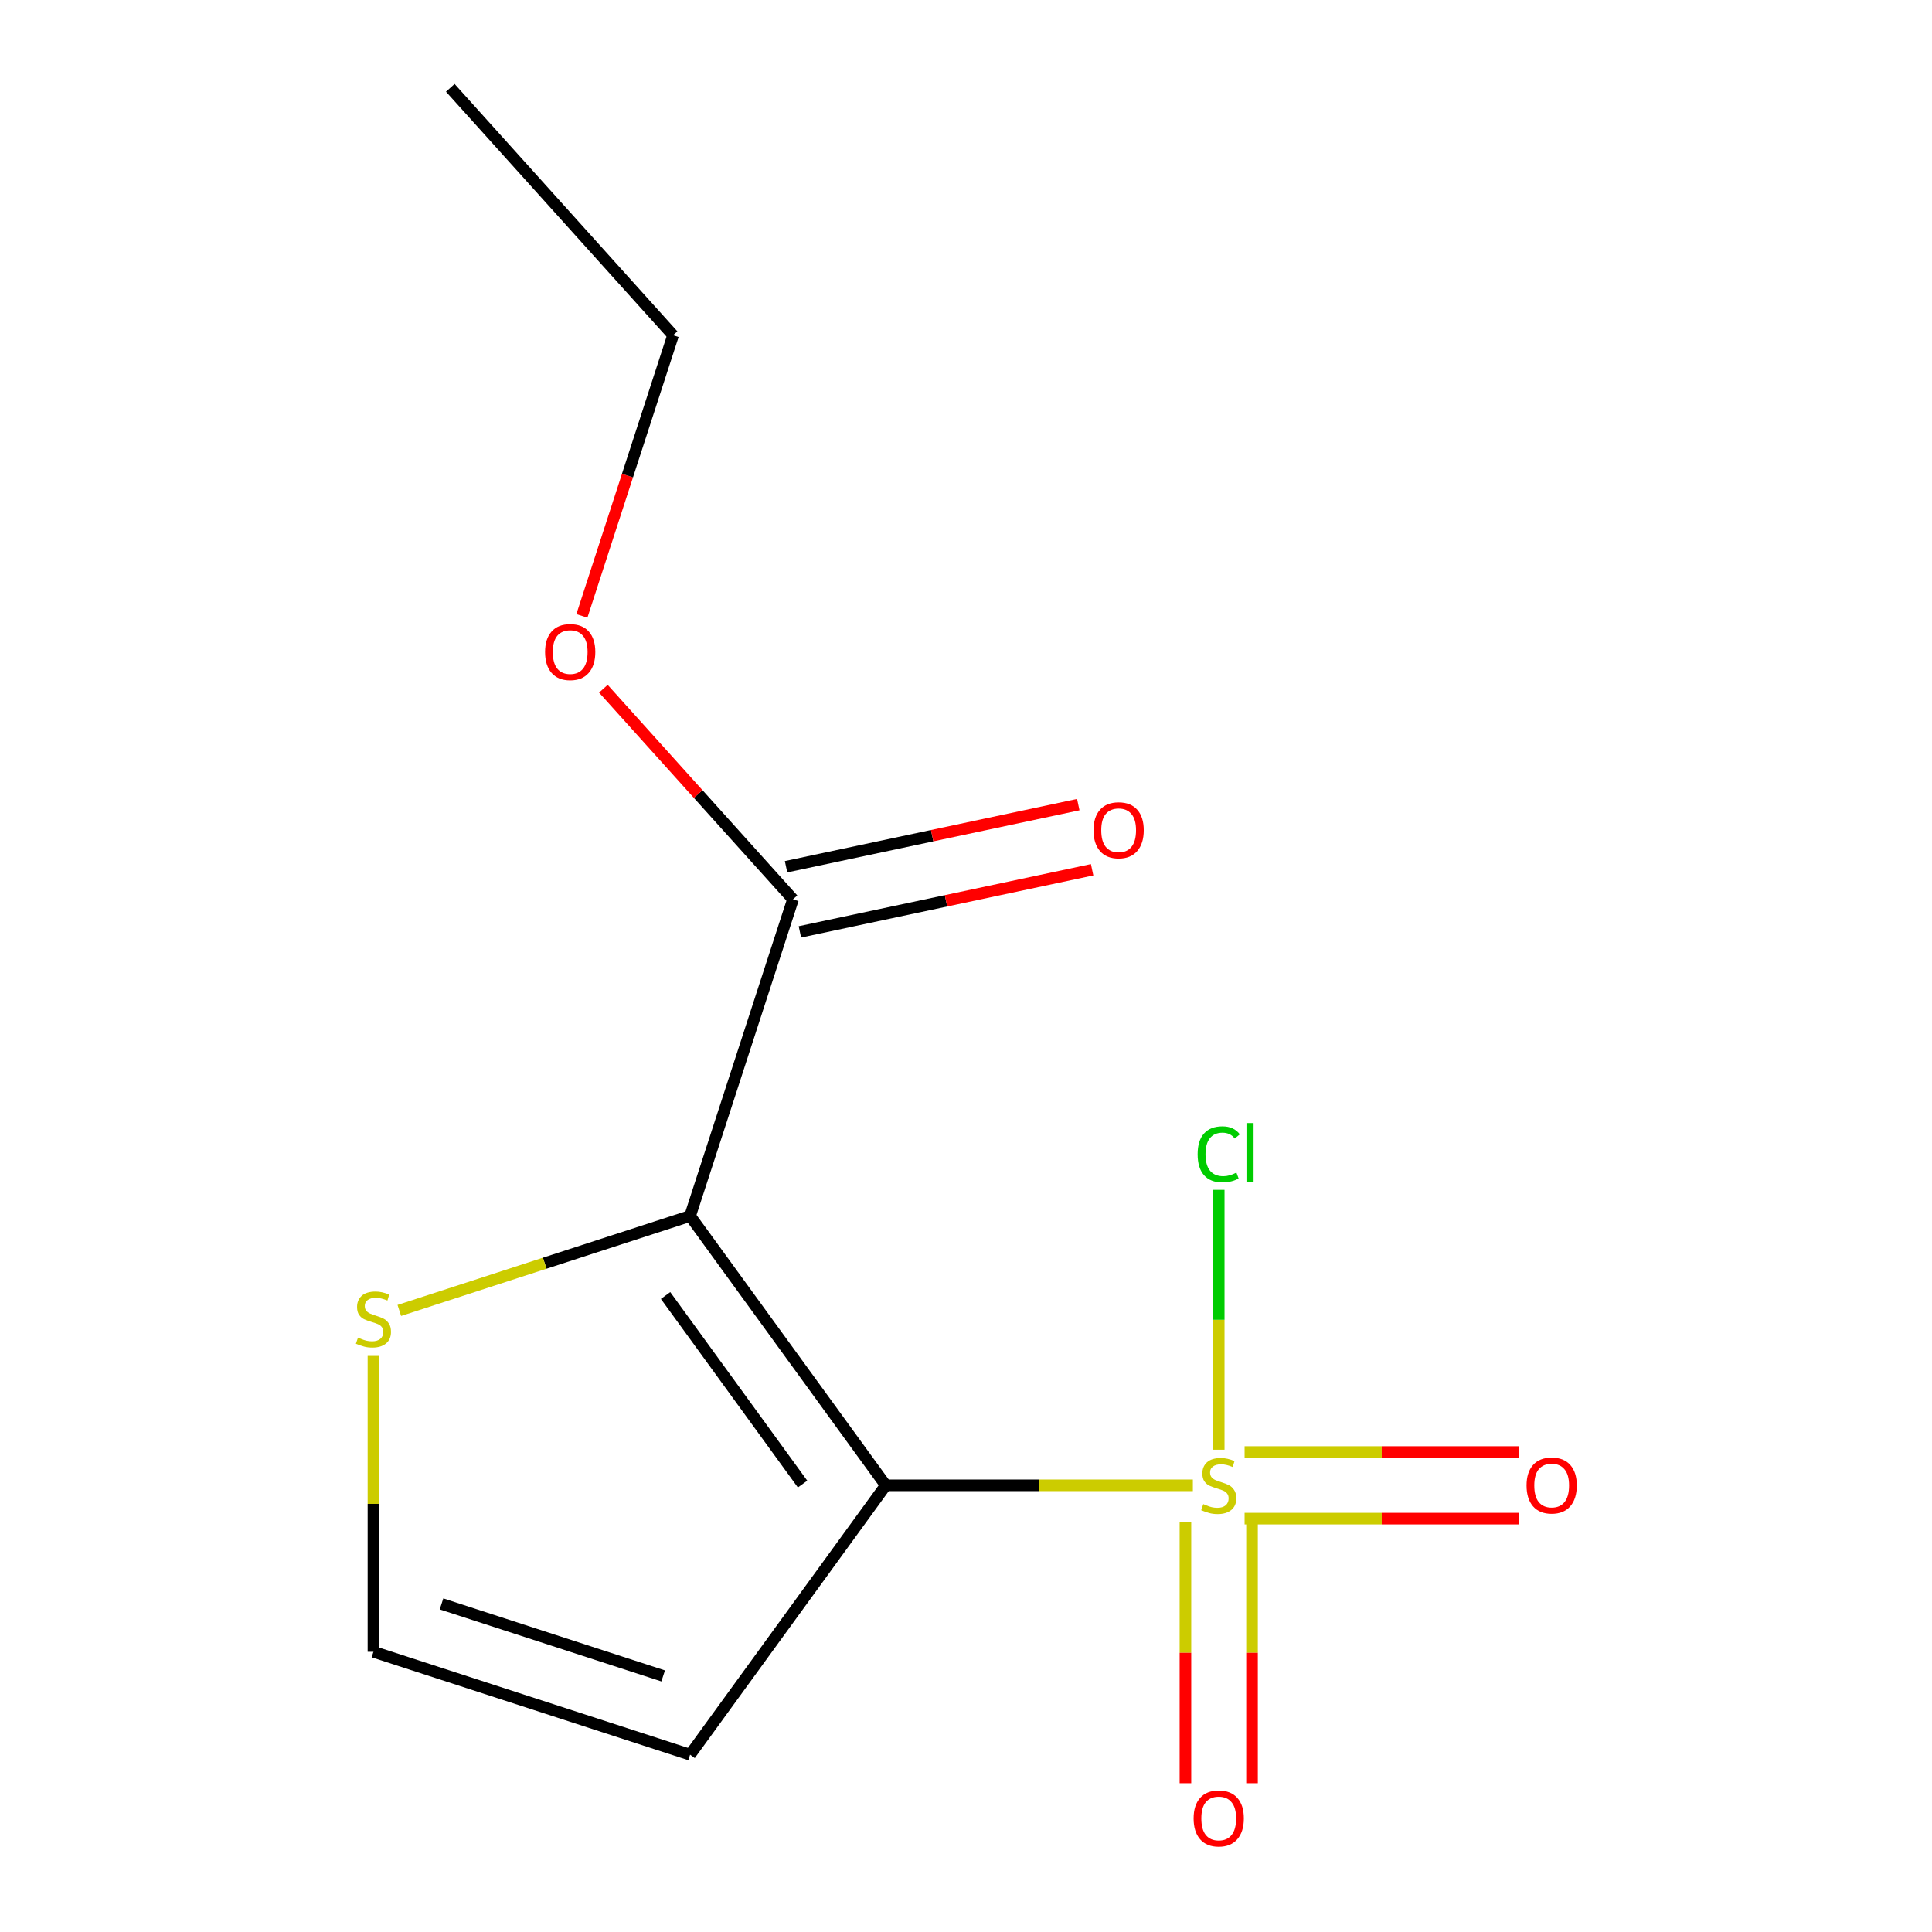 <?xml version='1.0' encoding='iso-8859-1'?>
<svg version='1.1' baseProfile='full'
              xmlns='http://www.w3.org/2000/svg'
                      xmlns:rdkit='http://www.rdkit.org/xml'
                      xmlns:xlink='http://www.w3.org/1999/xlink'
                  xml:space='preserve'
width='1000px' height='1000px' viewBox='0 0 1000 1000'>
<!-- END OF HEADER -->
<rect style='opacity:1.0;fill:#FFFFFF;stroke:none' width='1000' height='1000' x='0' y='0'> </rect>
<path class='bond-0' d='M 458.483,768.799 L 537.954,768.799' style='fill:none;fill-rule:evenodd;stroke:#000000;stroke-width:6px;stroke-linecap:butt;stroke-linejoin:miter;stroke-opacity:1' />
<path class='bond-0' d='M 537.954,768.799 L 617.425,768.799' style='fill:none;fill-rule:evenodd;stroke:#CCCC00;stroke-width:6px;stroke-linecap:butt;stroke-linejoin:miter;stroke-opacity:1' />
<path class='bond-1' d='M 458.483,768.799 L 357.189,629.381' style='fill:none;fill-rule:evenodd;stroke:#000000;stroke-width:6px;stroke-linecap:butt;stroke-linejoin:miter;stroke-opacity:1' />
<path class='bond-1' d='M 415.405,768.145 L 344.499,670.552' style='fill:none;fill-rule:evenodd;stroke:#000000;stroke-width:6px;stroke-linecap:butt;stroke-linejoin:miter;stroke-opacity:1' />
<path class='bond-4' d='M 458.483,768.799 L 357.189,908.218' style='fill:none;fill-rule:evenodd;stroke:#000000;stroke-width:6px;stroke-linecap:butt;stroke-linejoin:miter;stroke-opacity:1' />
<path class='bond-6' d='M 644.202,786.032 L 715.186,786.032' style='fill:none;fill-rule:evenodd;stroke:#CCCC00;stroke-width:6px;stroke-linecap:butt;stroke-linejoin:miter;stroke-opacity:1' />
<path class='bond-6' d='M 715.186,786.032 L 786.171,786.032' style='fill:none;fill-rule:evenodd;stroke:#FF0000;stroke-width:6px;stroke-linecap:butt;stroke-linejoin:miter;stroke-opacity:1' />
<path class='bond-6' d='M 644.202,751.566 L 715.186,751.566' style='fill:none;fill-rule:evenodd;stroke:#CCCC00;stroke-width:6px;stroke-linecap:butt;stroke-linejoin:miter;stroke-opacity:1' />
<path class='bond-6' d='M 715.186,751.566 L 786.171,751.566' style='fill:none;fill-rule:evenodd;stroke:#FF0000;stroke-width:6px;stroke-linecap:butt;stroke-linejoin:miter;stroke-opacity:1' />
<path class='bond-7' d='M 613.58,787.988 L 613.58,855.485' style='fill:none;fill-rule:evenodd;stroke:#CCCC00;stroke-width:6px;stroke-linecap:butt;stroke-linejoin:miter;stroke-opacity:1' />
<path class='bond-7' d='M 613.58,855.485 L 613.58,922.982' style='fill:none;fill-rule:evenodd;stroke:#FF0000;stroke-width:6px;stroke-linecap:butt;stroke-linejoin:miter;stroke-opacity:1' />
<path class='bond-7' d='M 648.047,787.988 L 648.047,855.485' style='fill:none;fill-rule:evenodd;stroke:#CCCC00;stroke-width:6px;stroke-linecap:butt;stroke-linejoin:miter;stroke-opacity:1' />
<path class='bond-7' d='M 648.047,855.485 L 648.047,922.982' style='fill:none;fill-rule:evenodd;stroke:#FF0000;stroke-width:6px;stroke-linecap:butt;stroke-linejoin:miter;stroke-opacity:1' />
<path class='bond-8' d='M 630.813,750.371 L 630.813,683.114' style='fill:none;fill-rule:evenodd;stroke:#CCCC00;stroke-width:6px;stroke-linecap:butt;stroke-linejoin:miter;stroke-opacity:1' />
<path class='bond-8' d='M 630.813,683.114 L 630.813,615.856' style='fill:none;fill-rule:evenodd;stroke:#00CC00;stroke-width:6px;stroke-linecap:butt;stroke-linejoin:miter;stroke-opacity:1' />
<path class='bond-2' d='M 357.189,629.381 L 410.442,465.484' style='fill:none;fill-rule:evenodd;stroke:#000000;stroke-width:6px;stroke-linecap:butt;stroke-linejoin:miter;stroke-opacity:1' />
<path class='bond-3' d='M 357.189,629.381 L 281.935,653.832' style='fill:none;fill-rule:evenodd;stroke:#000000;stroke-width:6px;stroke-linecap:butt;stroke-linejoin:miter;stroke-opacity:1' />
<path class='bond-3' d='M 281.935,653.832 L 206.681,678.284' style='fill:none;fill-rule:evenodd;stroke:#CCCC00;stroke-width:6px;stroke-linecap:butt;stroke-linejoin:miter;stroke-opacity:1' />
<path class='bond-9' d='M 414.025,482.341 L 489.654,466.266' style='fill:none;fill-rule:evenodd;stroke:#000000;stroke-width:6px;stroke-linecap:butt;stroke-linejoin:miter;stroke-opacity:1' />
<path class='bond-9' d='M 489.654,466.266 L 565.282,450.19' style='fill:none;fill-rule:evenodd;stroke:#FF0000;stroke-width:6px;stroke-linecap:butt;stroke-linejoin:miter;stroke-opacity:1' />
<path class='bond-9' d='M 406.859,448.628 L 482.488,432.553' style='fill:none;fill-rule:evenodd;stroke:#000000;stroke-width:6px;stroke-linecap:butt;stroke-linejoin:miter;stroke-opacity:1' />
<path class='bond-9' d='M 482.488,432.553 L 558.116,416.477' style='fill:none;fill-rule:evenodd;stroke:#FF0000;stroke-width:6px;stroke-linecap:butt;stroke-linejoin:miter;stroke-opacity:1' />
<path class='bond-10' d='M 410.442,465.484 L 361.371,410.985' style='fill:none;fill-rule:evenodd;stroke:#000000;stroke-width:6px;stroke-linecap:butt;stroke-linejoin:miter;stroke-opacity:1' />
<path class='bond-10' d='M 361.371,410.985 L 312.3,356.486' style='fill:none;fill-rule:evenodd;stroke:#FF0000;stroke-width:6px;stroke-linecap:butt;stroke-linejoin:miter;stroke-opacity:1' />
<path class='bond-13' d='M 193.293,701.822 L 193.293,778.393' style='fill:none;fill-rule:evenodd;stroke:#CCCC00;stroke-width:6px;stroke-linecap:butt;stroke-linejoin:miter;stroke-opacity:1' />
<path class='bond-13' d='M 193.293,778.393 L 193.293,854.965' style='fill:none;fill-rule:evenodd;stroke:#000000;stroke-width:6px;stroke-linecap:butt;stroke-linejoin:miter;stroke-opacity:1' />
<path class='bond-5' d='M 357.189,908.218 L 193.293,854.965' style='fill:none;fill-rule:evenodd;stroke:#000000;stroke-width:6px;stroke-linecap:butt;stroke-linejoin:miter;stroke-opacity:1' />
<path class='bond-5' d='M 343.255,867.451 L 228.528,830.173' style='fill:none;fill-rule:evenodd;stroke:#000000;stroke-width:6px;stroke-linecap:butt;stroke-linejoin:miter;stroke-opacity:1' />
<path class='bond-11' d='M 301.183,318.789 L 324.783,246.155' style='fill:none;fill-rule:evenodd;stroke:#FF0000;stroke-width:6px;stroke-linecap:butt;stroke-linejoin:miter;stroke-opacity:1' />
<path class='bond-11' d='M 324.783,246.155 L 348.384,173.521' style='fill:none;fill-rule:evenodd;stroke:#000000;stroke-width:6px;stroke-linecap:butt;stroke-linejoin:miter;stroke-opacity:1' />
<path class='bond-12' d='M 348.384,173.521 L 233.072,45.455' style='fill:none;fill-rule:evenodd;stroke:#000000;stroke-width:6px;stroke-linecap:butt;stroke-linejoin:miter;stroke-opacity:1' />
<path  class='atom-1' d='M 622.813 778.519
Q 623.133 778.639, 624.453 779.199
Q 625.773 779.759, 627.213 780.119
Q 628.693 780.439, 630.133 780.439
Q 632.813 780.439, 634.373 779.159
Q 635.933 777.839, 635.933 775.559
Q 635.933 773.999, 635.133 773.039
Q 634.373 772.079, 633.173 771.559
Q 631.973 771.039, 629.973 770.439
Q 627.453 769.679, 625.933 768.959
Q 624.453 768.239, 623.373 766.719
Q 622.333 765.199, 622.333 762.639
Q 622.333 759.079, 624.733 756.879
Q 627.173 754.679, 631.973 754.679
Q 635.253 754.679, 638.973 756.239
L 638.053 759.319
Q 634.653 757.919, 632.093 757.919
Q 629.333 757.919, 627.813 759.079
Q 626.293 760.199, 626.333 762.159
Q 626.333 763.679, 627.093 764.599
Q 627.893 765.519, 629.013 766.039
Q 630.173 766.559, 632.093 767.159
Q 634.653 767.959, 636.173 768.759
Q 637.693 769.559, 638.773 771.199
Q 639.893 772.799, 639.893 775.559
Q 639.893 779.479, 637.253 781.599
Q 634.653 783.679, 630.293 783.679
Q 627.773 783.679, 625.853 783.119
Q 623.973 782.599, 621.733 781.679
L 622.813 778.519
' fill='#CCCC00'/>
<path  class='atom-4' d='M 185.293 692.354
Q 185.613 692.474, 186.933 693.034
Q 188.253 693.594, 189.693 693.954
Q 191.173 694.274, 192.613 694.274
Q 195.293 694.274, 196.853 692.994
Q 198.413 691.674, 198.413 689.394
Q 198.413 687.834, 197.613 686.874
Q 196.853 685.914, 195.653 685.394
Q 194.453 684.874, 192.453 684.274
Q 189.933 683.514, 188.413 682.794
Q 186.933 682.074, 185.853 680.554
Q 184.813 679.034, 184.813 676.474
Q 184.813 672.914, 187.213 670.714
Q 189.653 668.514, 194.453 668.514
Q 197.733 668.514, 201.453 670.074
L 200.533 673.154
Q 197.133 671.754, 194.573 671.754
Q 191.813 671.754, 190.293 672.914
Q 188.773 674.034, 188.813 675.994
Q 188.813 677.514, 189.573 678.434
Q 190.373 679.354, 191.493 679.874
Q 192.653 680.394, 194.573 680.994
Q 197.133 681.794, 198.653 682.594
Q 200.173 683.394, 201.253 685.034
Q 202.373 686.634, 202.373 689.394
Q 202.373 693.314, 199.733 695.434
Q 197.133 697.514, 192.773 697.514
Q 190.253 697.514, 188.333 696.954
Q 186.453 696.434, 184.213 695.514
L 185.293 692.354
' fill='#CCCC00'/>
<path  class='atom-7' d='M 790.144 768.879
Q 790.144 762.079, 793.504 758.279
Q 796.864 754.479, 803.144 754.479
Q 809.424 754.479, 812.784 758.279
Q 816.144 762.079, 816.144 768.879
Q 816.144 775.759, 812.744 779.679
Q 809.344 783.559, 803.144 783.559
Q 796.904 783.559, 793.504 779.679
Q 790.144 775.799, 790.144 768.879
M 803.144 780.359
Q 807.464 780.359, 809.784 777.479
Q 812.144 774.559, 812.144 768.879
Q 812.144 763.319, 809.784 760.519
Q 807.464 757.679, 803.144 757.679
Q 798.824 757.679, 796.464 760.479
Q 794.144 763.279, 794.144 768.879
Q 794.144 774.599, 796.464 777.479
Q 798.824 780.359, 803.144 780.359
' fill='#FF0000'/>
<path  class='atom-8' d='M 617.813 941.21
Q 617.813 934.41, 621.173 930.61
Q 624.533 926.81, 630.813 926.81
Q 637.093 926.81, 640.453 930.61
Q 643.813 934.41, 643.813 941.21
Q 643.813 948.09, 640.413 952.01
Q 637.013 955.89, 630.813 955.89
Q 624.573 955.89, 621.173 952.01
Q 617.813 948.13, 617.813 941.21
M 630.813 952.69
Q 635.133 952.69, 637.453 949.81
Q 639.813 946.89, 639.813 941.21
Q 639.813 935.65, 637.453 932.85
Q 635.133 930.01, 630.813 930.01
Q 626.493 930.01, 624.133 932.81
Q 621.813 935.61, 621.813 941.21
Q 621.813 946.93, 624.133 949.81
Q 626.493 952.69, 630.813 952.69
' fill='#FF0000'/>
<path  class='atom-9' d='M 619.893 597.449
Q 619.893 590.409, 623.173 586.729
Q 626.493 583.009, 632.773 583.009
Q 638.613 583.009, 641.733 587.129
L 639.093 589.289
Q 636.813 586.289, 632.773 586.289
Q 628.493 586.289, 626.213 589.169
Q 623.973 592.009, 623.973 597.449
Q 623.973 603.049, 626.293 605.929
Q 628.653 608.809, 633.213 608.809
Q 636.333 608.809, 639.973 606.929
L 641.093 609.929
Q 639.613 610.889, 637.373 611.449
Q 635.133 612.009, 632.653 612.009
Q 626.493 612.009, 623.173 608.249
Q 619.893 604.489, 619.893 597.449
' fill='#00CC00'/>
<path  class='atom-9' d='M 645.173 581.289
L 648.853 581.289
L 648.853 611.649
L 645.173 611.649
L 645.173 581.289
' fill='#00CC00'/>
<path  class='atom-10' d='M 566.007 429.735
Q 566.007 422.935, 569.367 419.135
Q 572.727 415.335, 579.007 415.335
Q 585.287 415.335, 588.647 419.135
Q 592.007 422.935, 592.007 429.735
Q 592.007 436.615, 588.607 440.535
Q 585.207 444.415, 579.007 444.415
Q 572.767 444.415, 569.367 440.535
Q 566.007 436.655, 566.007 429.735
M 579.007 441.215
Q 583.327 441.215, 585.647 438.335
Q 588.007 435.415, 588.007 429.735
Q 588.007 424.175, 585.647 421.375
Q 583.327 418.535, 579.007 418.535
Q 574.687 418.535, 572.327 421.335
Q 570.007 424.135, 570.007 429.735
Q 570.007 435.455, 572.327 438.335
Q 574.687 441.215, 579.007 441.215
' fill='#FF0000'/>
<path  class='atom-11' d='M 282.13 337.498
Q 282.13 330.698, 285.49 326.898
Q 288.85 323.098, 295.13 323.098
Q 301.41 323.098, 304.77 326.898
Q 308.13 330.698, 308.13 337.498
Q 308.13 344.378, 304.73 348.298
Q 301.33 352.178, 295.13 352.178
Q 288.89 352.178, 285.49 348.298
Q 282.13 344.418, 282.13 337.498
M 295.13 348.978
Q 299.45 348.978, 301.77 346.098
Q 304.13 343.178, 304.13 337.498
Q 304.13 331.938, 301.77 329.138
Q 299.45 326.298, 295.13 326.298
Q 290.81 326.298, 288.45 329.098
Q 286.13 331.898, 286.13 337.498
Q 286.13 343.218, 288.45 346.098
Q 290.81 348.978, 295.13 348.978
' fill='#FF0000'/>
</svg>
